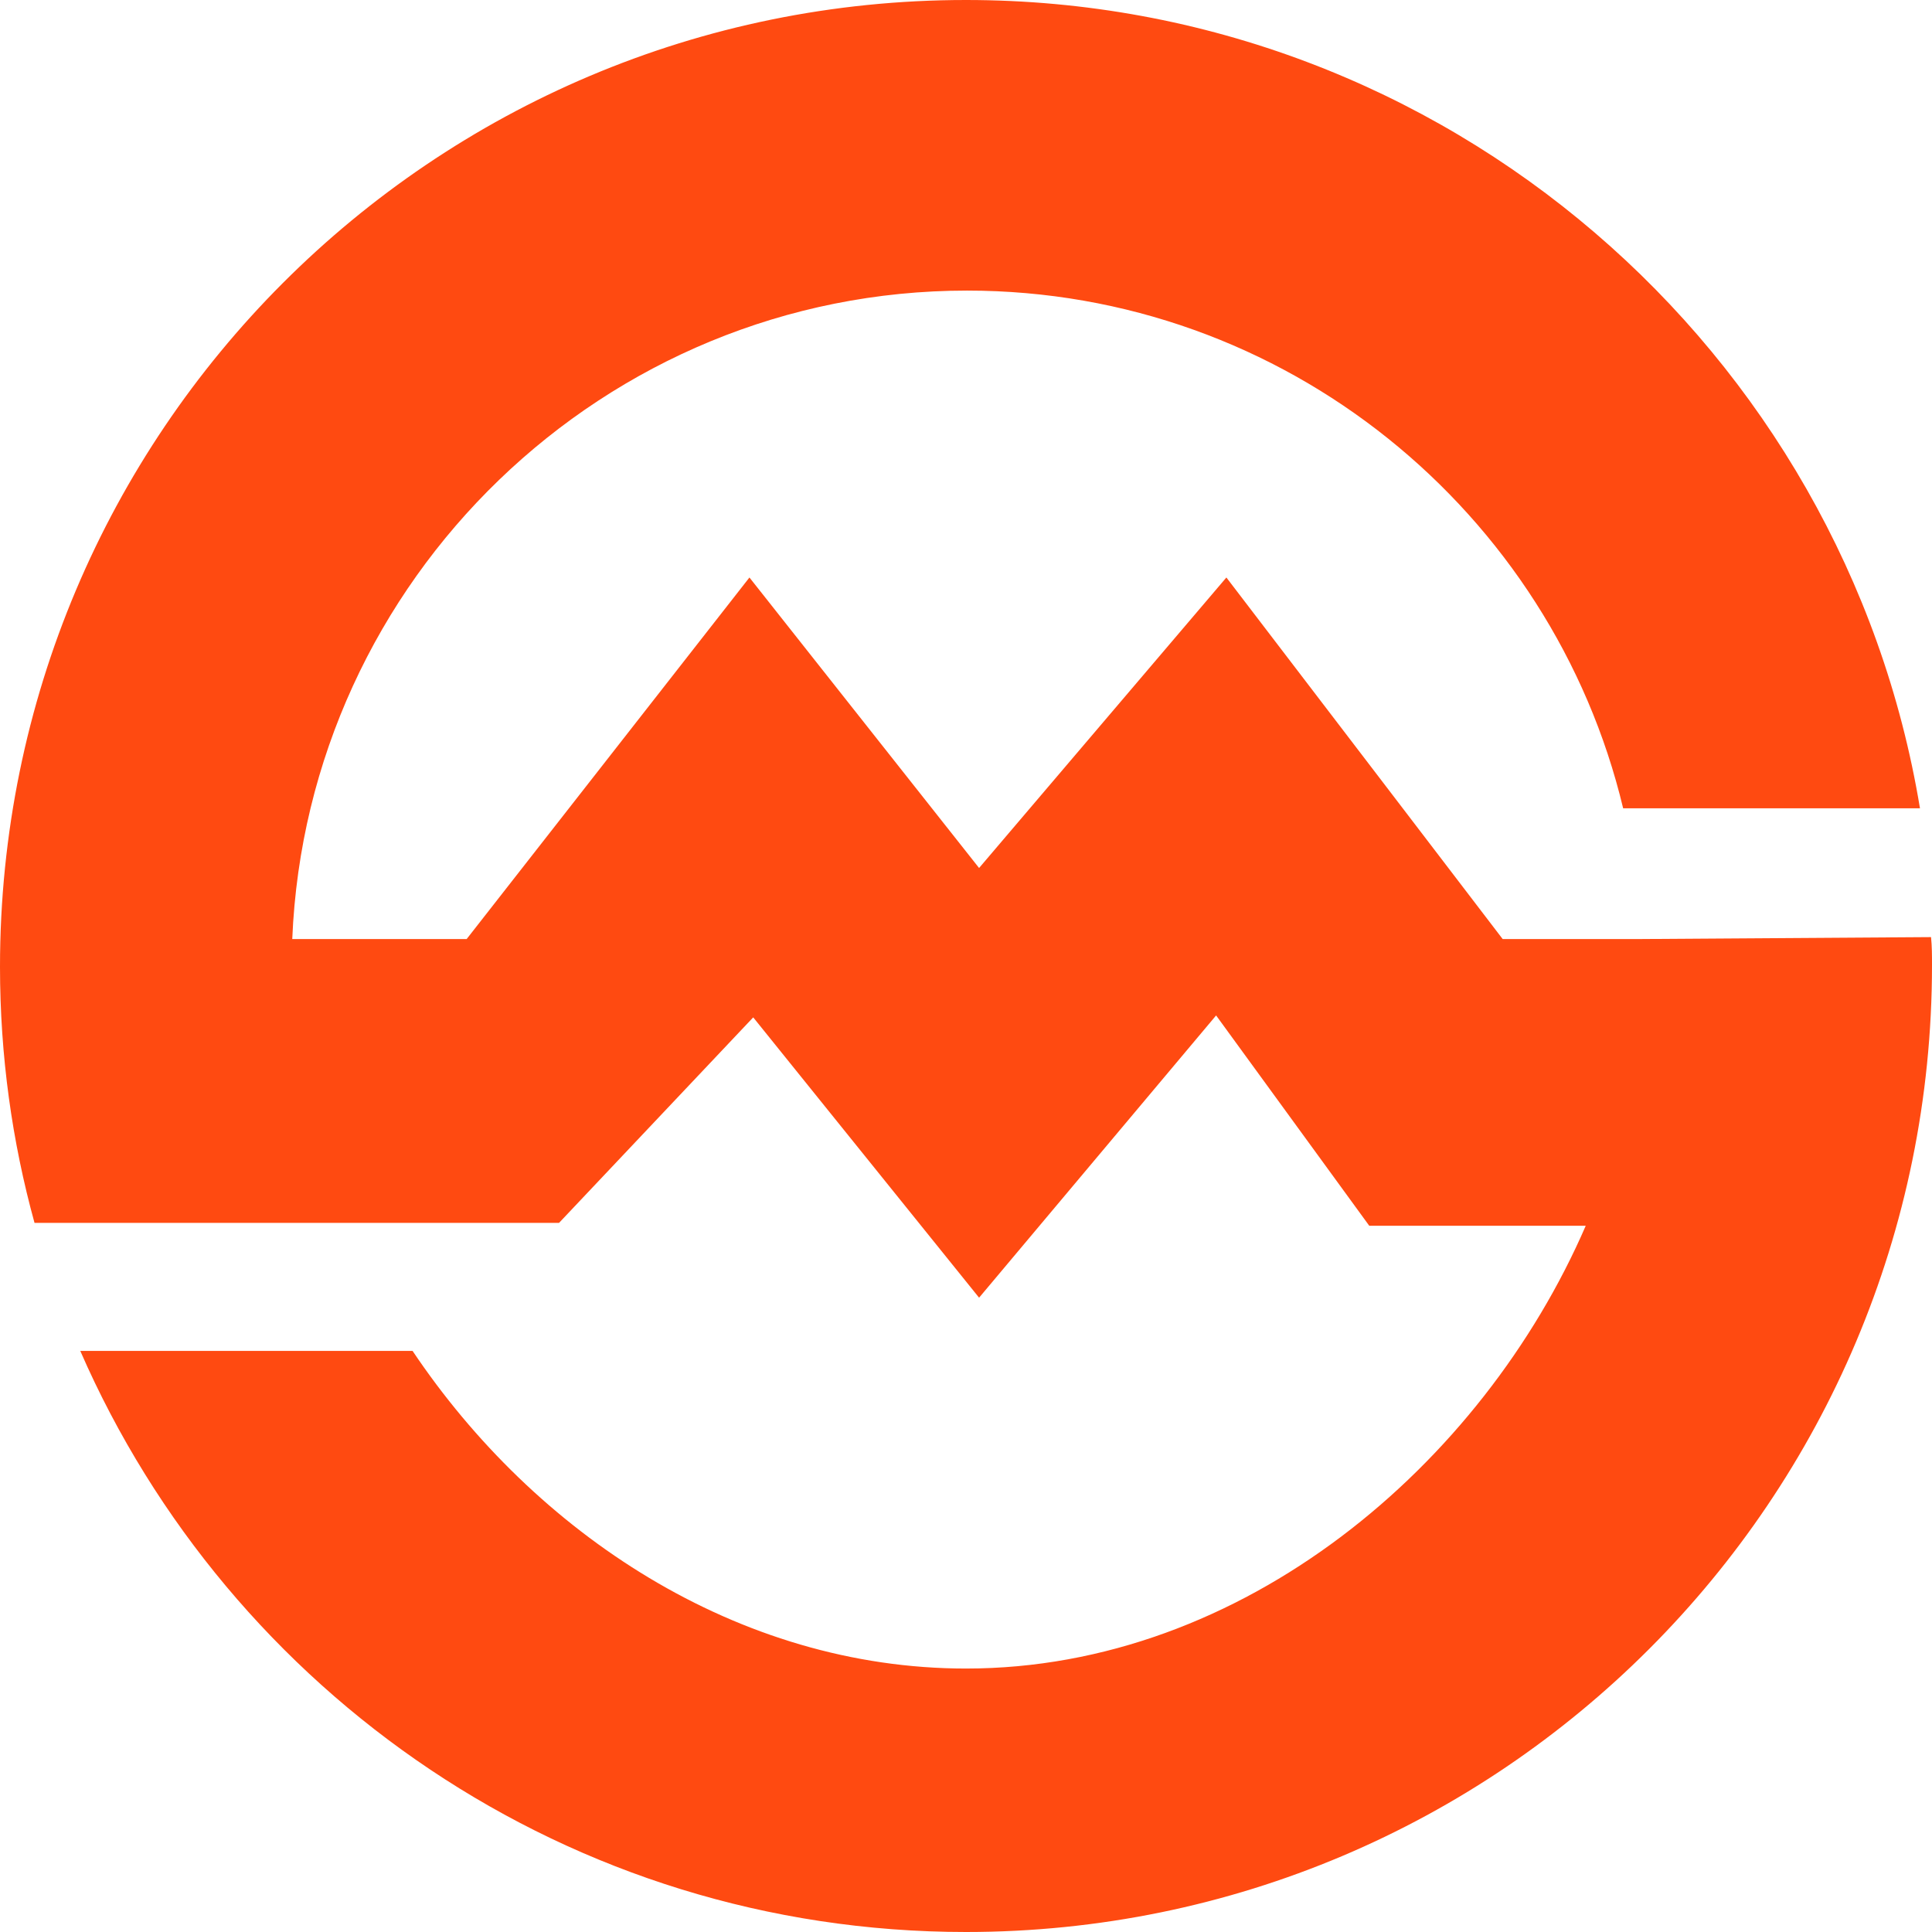 <?xml version="1.0" encoding="UTF-8"?> <svg xmlns="http://www.w3.org/2000/svg" width="22" height="22" viewBox="0 0 22 22" fill="none"> <path d="M18.684 10.693H17.111L13.965 6.576L11.149 9.884L8.534 6.576L5.314 10.693H3.328C3.497 6.597 6.877 3.309 11.012 3.309C14.636 3.309 17.676 5.831 18.483 9.204H21.863C21.001 3.99 16.463 0 11 0C4.921 0 0 4.926 0 11.01C0 12.021 0.138 13 0.393 13.925H6.366L8.577 11.585L11.149 14.777L13.848 11.563L15.592 13.958H18.057C16.878 16.68 14.156 19 11 19C8.397 19 6.089 17.457 4.698 15.383H0.914C2.614 19.277 6.483 22 11 22C17.079 22 22 17.075 22 10.99C22 10.883 22 10.778 21.989 10.671L18.684 10.693Z" fill="#FF4A11"></path> </svg> 